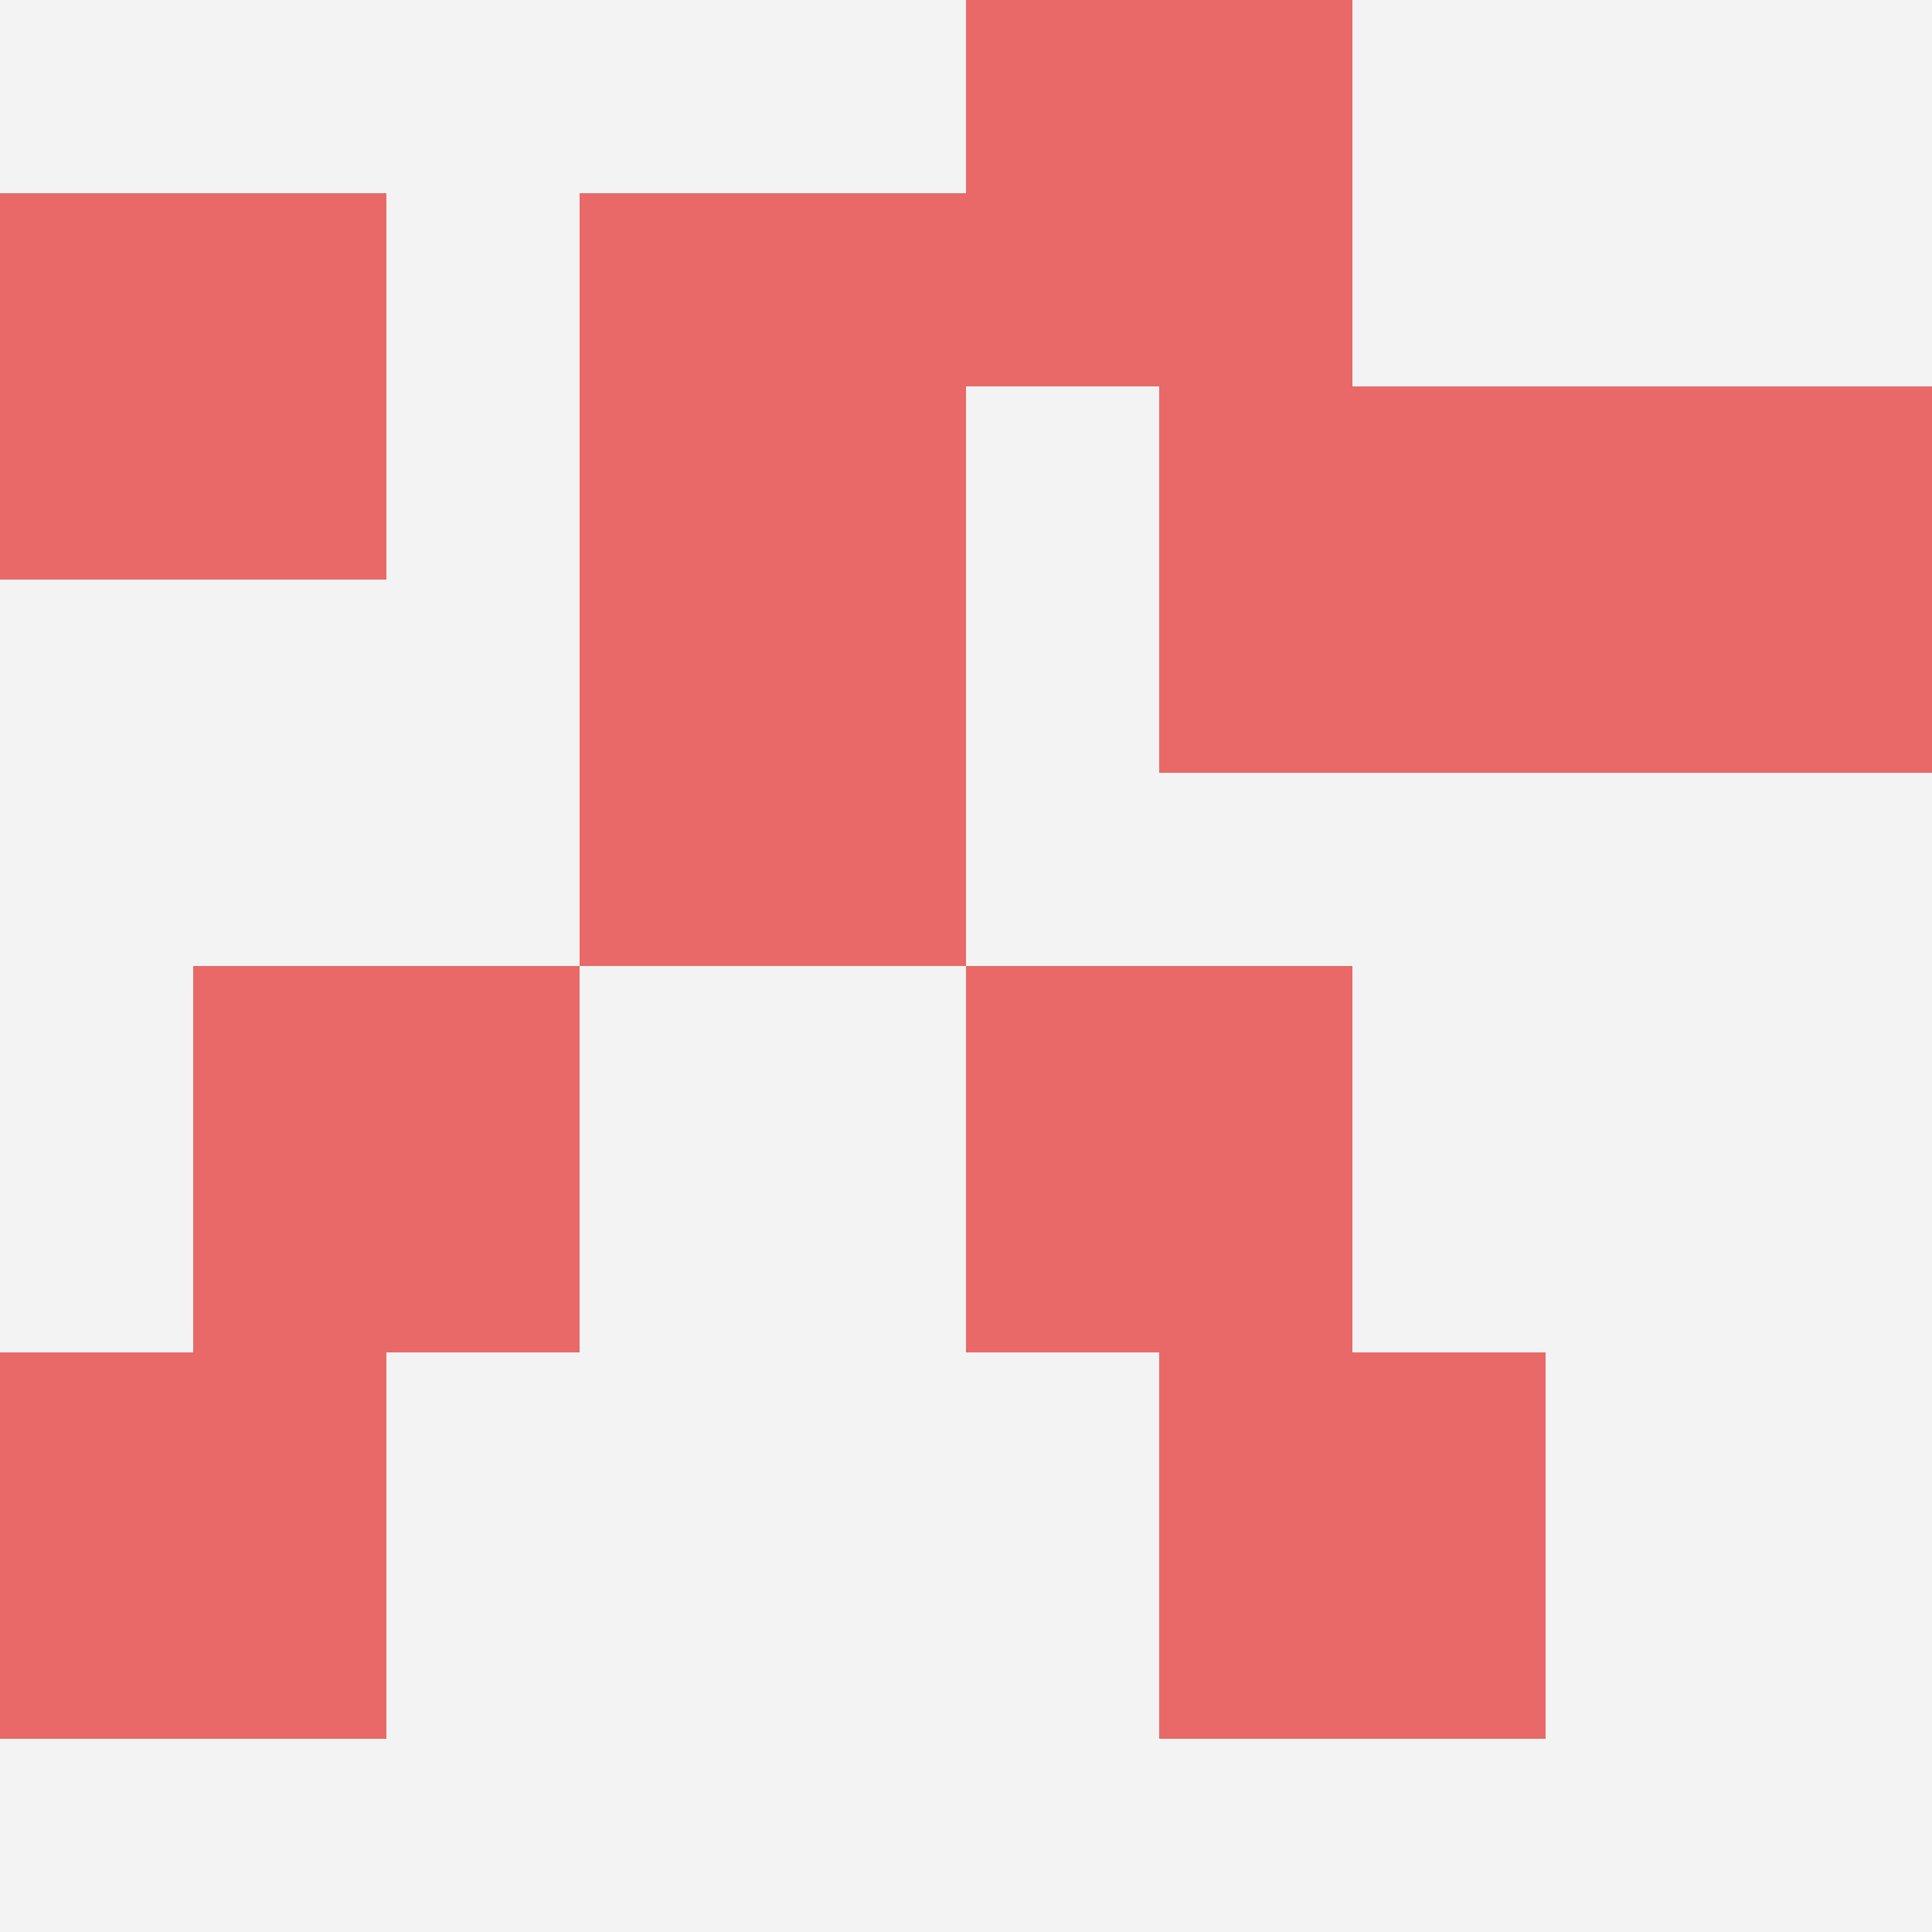 <svg id="ten-svg" xmlns="http://www.w3.org/2000/svg" preserveAspectRatio="xMinYMin meet" viewBox="0 0 10 10"> <rect x="0" y="0" width="10" height="10" fill="#F3F3F3"/><rect class="t" x="0" y="7"/><rect class="t" x="5" y="0"/><rect class="t" x="6" y="7"/><rect class="t" x="6" y="2"/><rect class="t" x="3" y="3"/><rect class="t" x="1" y="5"/><rect class="t" x="8" y="2"/><rect class="t" x="3" y="1"/><rect class="t" x="5" y="5"/><rect class="t" x="0" y="1"/><style>.t{width:2px;height:2px;fill:#E96868} #ten-svg{shape-rendering:crispedges;}</style></svg>